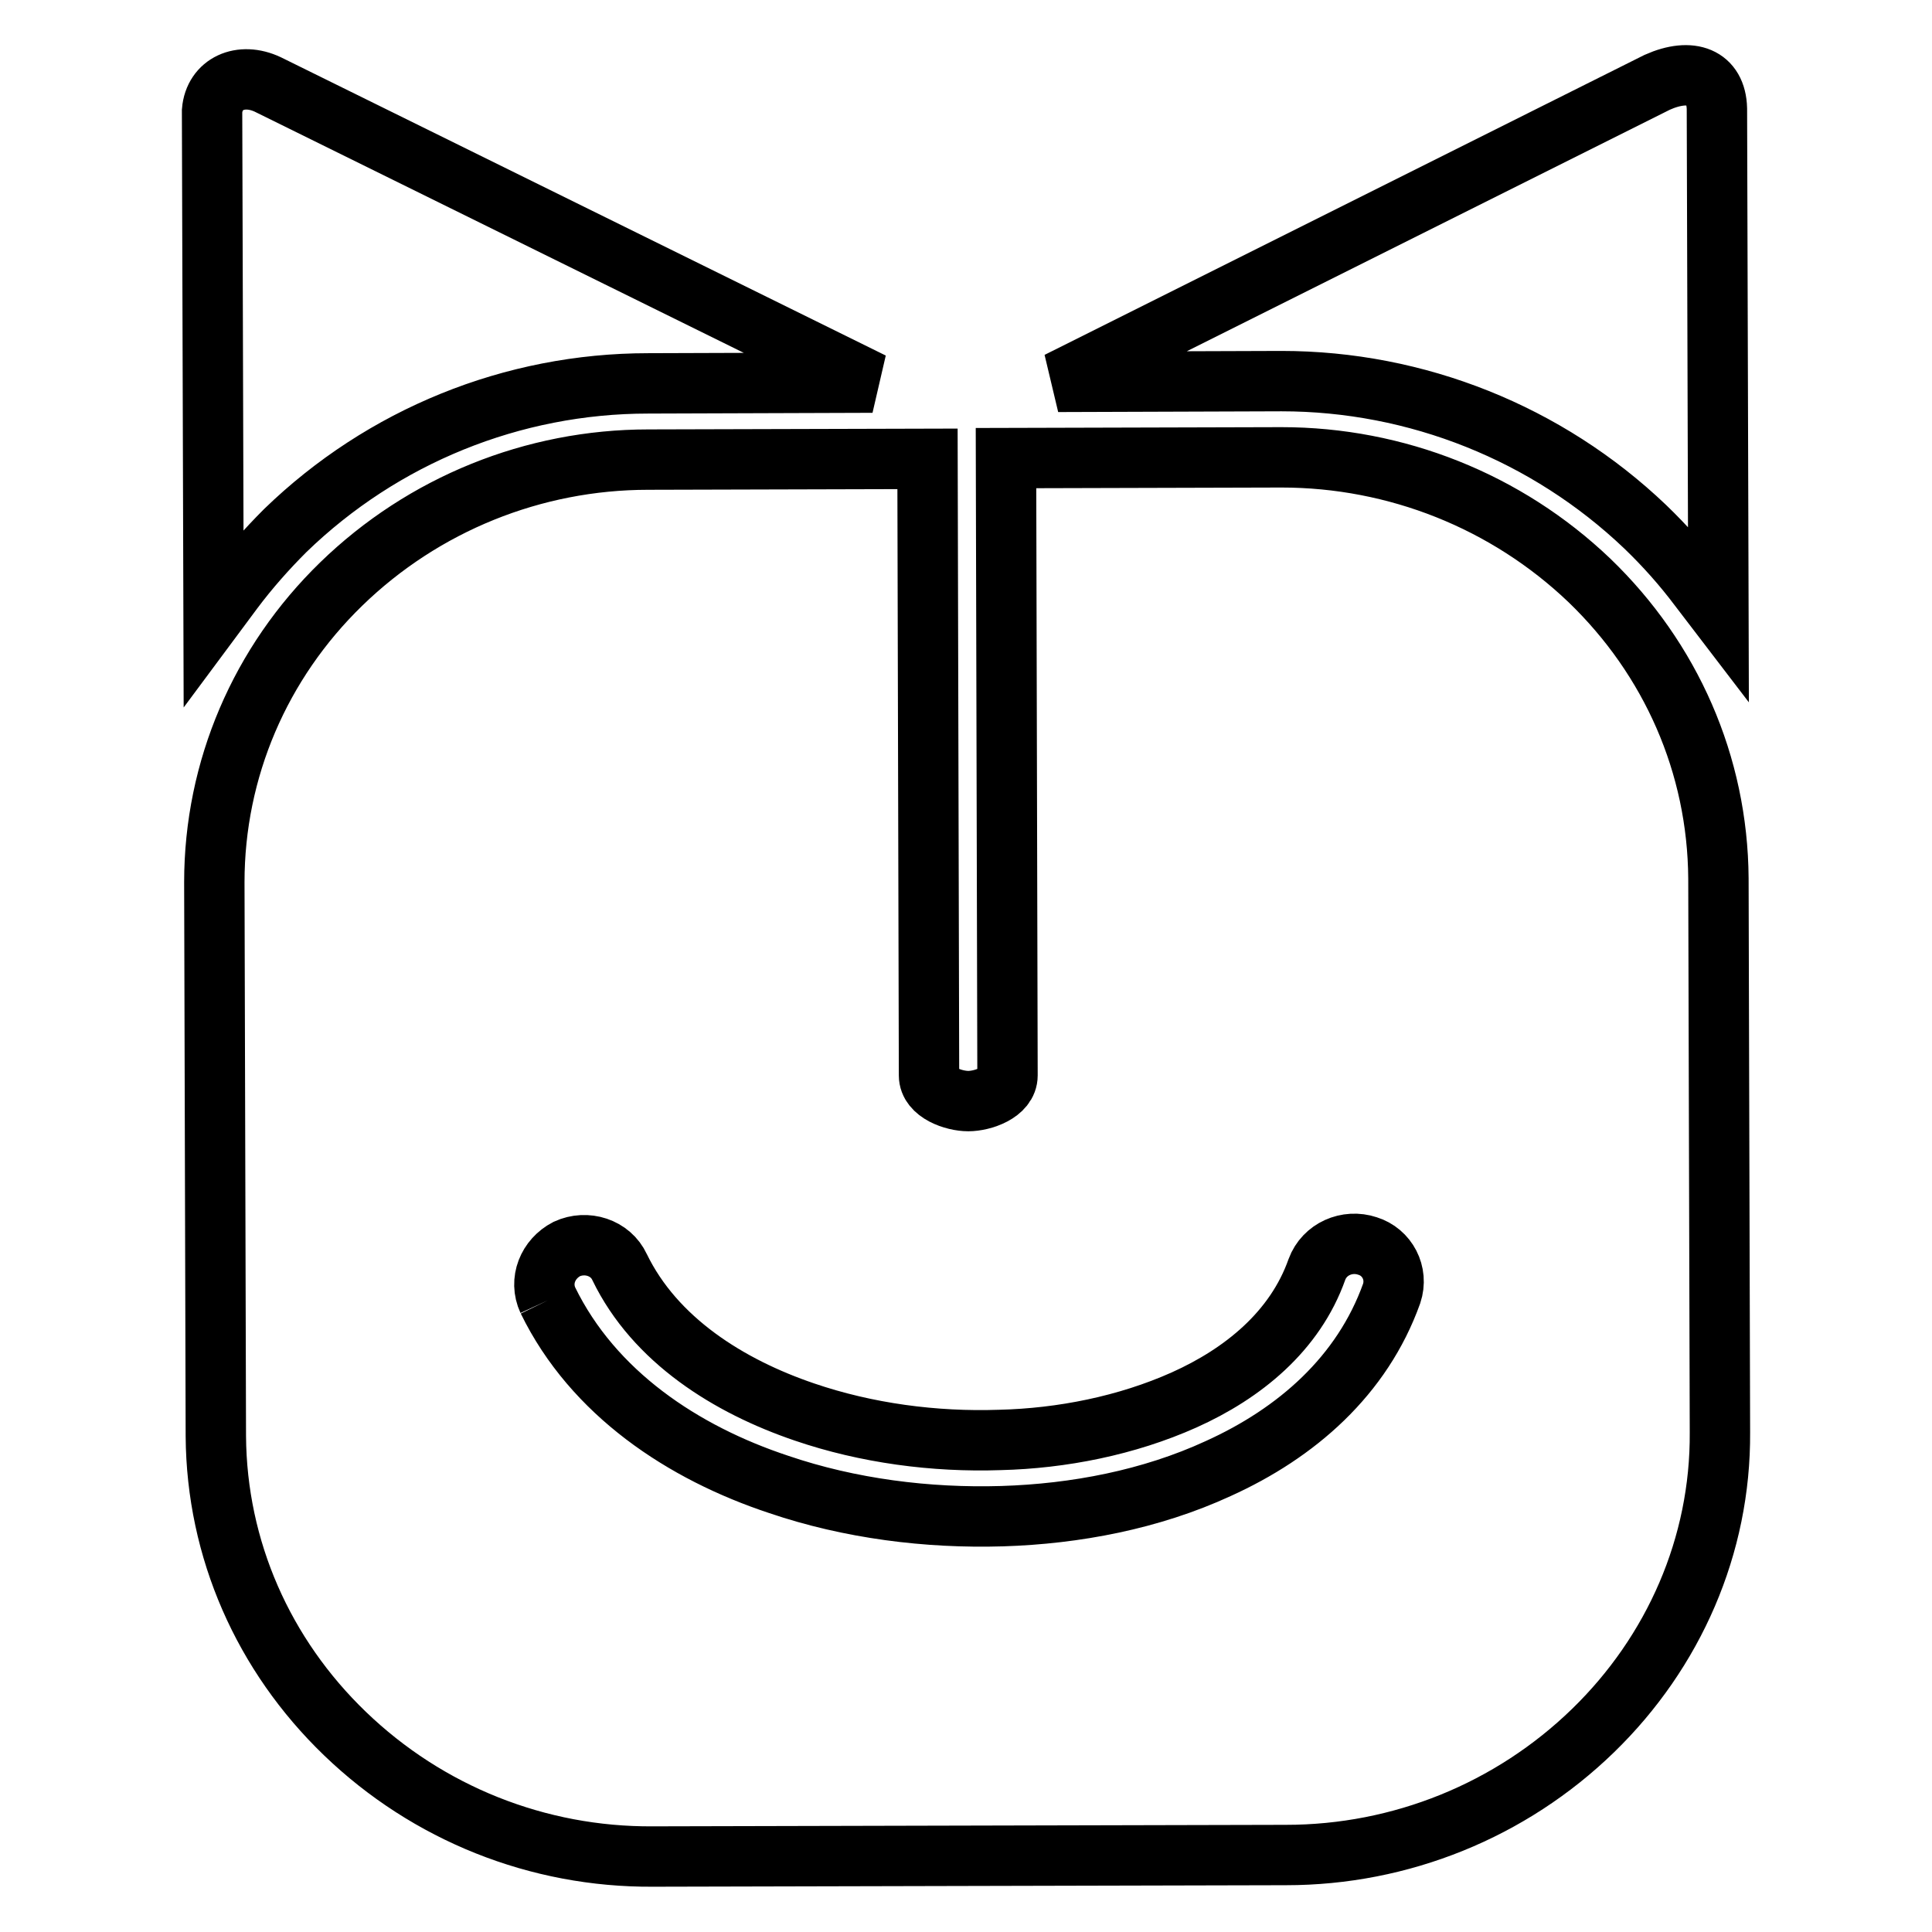 <?xml version="1.0" encoding="utf-8"?>
<!-- Svg Vector Icons : http://www.onlinewebfonts.com/icon -->
<!DOCTYPE svg PUBLIC "-//W3C//DTD SVG 1.1//EN" "http://www.w3.org/Graphics/SVG/1.1/DTD/svg11.dtd">
<svg version="1.1" xmlns="http://www.w3.org/2000/svg" xmlns:xlink="http://www.w3.org/1999/xlink" x="0px" y="0px" viewBox="0 0 256 256" enable-background="new 0 0 256 256" xml:space="preserve">
<g> <path stroke-width="8" fill-opacity="0" stroke="#000000"  d="M115.6,50.7l-29.7,0.1c-18,0-35.2,7-48.1,19.5c-2.5,2.5-4.8,5.1-6.9,7.9l-2.6,3.5l-0.2-67 c0.3-3.6,3.8-5.2,7.4-3.5L115.6,50.7z M72.6,172.3c6,12.3,17.9,20.2,30.6,24.4c9.4,3.2,19.7,4.5,29.6,4.2 c9.7-0.3,19.7-2.2,28.6-6.3c10.4-4.7,19.1-12.3,23-23.2c0.9-2.7-0.6-5.5-3.2-6.3c-2.7-0.9-5.7,0.4-6.7,3.1 c-2.9,8.2-9.8,13.8-17.6,17.3c-7.6,3.4-16.2,5.1-24.4,5.3c-8.7,0.3-17.7-0.9-25.9-3.7c-10-3.4-19.8-9.5-24.5-19.2 c-1.2-2.6-4.4-3.6-7-2.4C72.6,166.8,71.4,169.7,72.6,172.3 M133.3,60.7l36.5-0.1c15.2,0,29.8,5.8,40.8,16.3 c10.8,10.4,17,24.4,17.1,39.5l0.2,73.4c0.1,15-6.1,29.1-16.8,39.5c-10.9,10.6-25.5,16.5-40.7,16.5L86.5,246 c-15.2,0.1-29.8-5.7-40.8-16.3c-10.8-10.4-17-24.4-17.1-39.4l-0.2-73.4c0-15,6.1-29.1,16.8-39.5c10.9-10.6,25.5-16.5,40.7-16.5 l37-0.1l0.2,81.7c0,2.3,3.3,3.4,5.2,3.4c1.9,0,5.2-1.1,5.2-3.4L133.3,60.7z M225.1,77.8c-2.1-2.8-4.5-5.5-7.1-8 c-13-12.4-30.3-19.3-48.2-19.3l-29.6,0.1l79.4-39.7c4.5-2,7.8-0.7,7.9,3.5l0.2,66.8L225.1,77.8z"/></g>
</svg>
